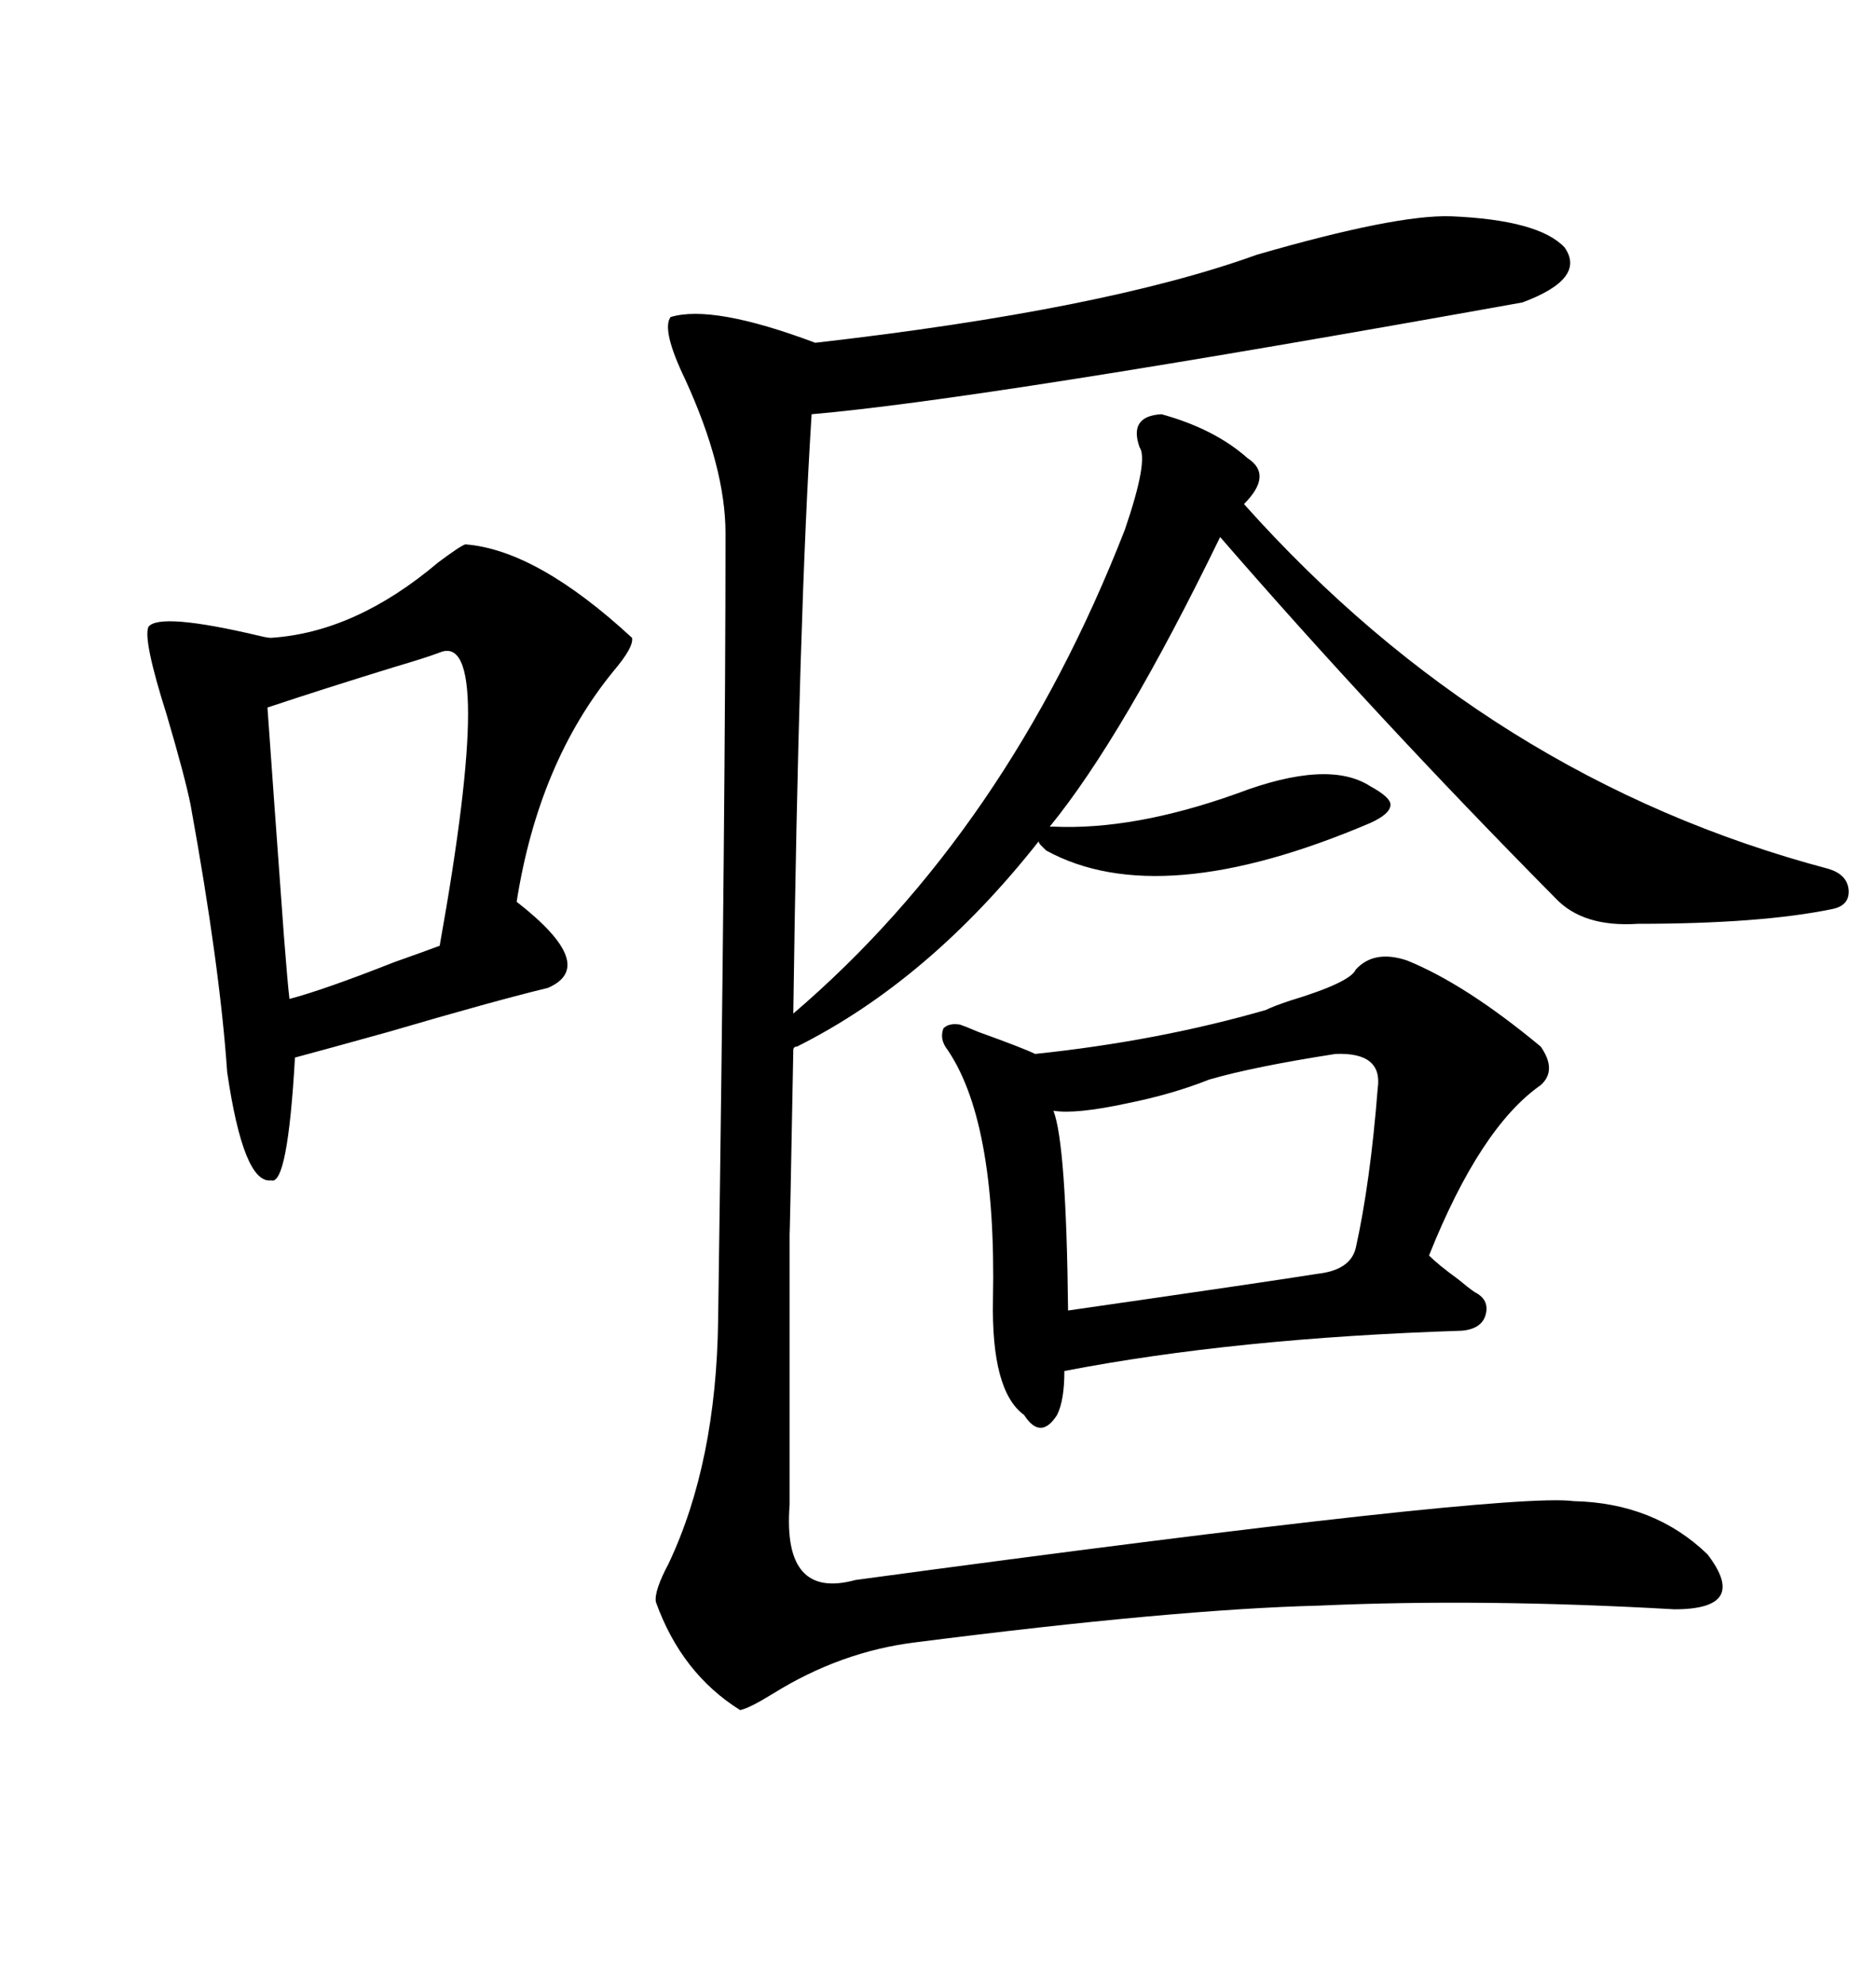 <svg xmlns="http://www.w3.org/2000/svg" xmlns:xlink="http://www.w3.org/1999/xlink" width="300" height="317.285"><path d="M232.03 34.57L232.03 34.57Q246.09 35.16 250.20 39.55L250.20 39.55Q253.71 44.53 243.46 48.34L243.46 48.34Q157.03 63.87 129.79 66.21L129.79 66.21Q127.73 98.44 126.86 162.01L126.86 162.01Q161.13 132.71 179.88 84.67L179.88 84.67Q183.69 73.54 182.23 71.48L182.23 71.48Q180.47 66.50 185.74 66.21L185.74 66.21Q194.24 68.55 199.51 73.24L199.51 73.24Q203.61 75.88 198.93 80.57L198.93 80.57Q238.18 124.51 292.38 138.87L292.38 138.87Q295.31 139.75 295.61 142.09L295.61 142.09Q295.90 144.73 292.97 145.31L292.97 145.31Q281.54 147.66 261.91 147.66L261.91 147.66Q253.13 148.24 248.73 143.55L248.73 143.55Q220.02 114.55 195.12 85.84L195.12 85.84Q179.59 117.77 167.87 132.13L167.87 132.13L168.46 132.13Q181.35 132.71 197.75 126.86L197.75 126.86Q212.40 121.29 219.14 125.68L219.14 125.68Q222.36 127.44 222.36 128.61L222.36 128.61Q222.36 130.08 219.14 131.54L219.14 131.54Q185.45 145.90 167.29 135.94L167.29 135.94Q166.99 135.64 166.41 135.06L166.41 135.06Q166.11 134.77 166.11 134.47L166.11 134.47Q148.54 156.74 127.44 167.29L127.44 167.29Q126.86 167.29 126.86 167.87L126.86 167.87Q126.27 199.80 126.27 196.88L126.27 196.88Q126.27 204.79 126.27 214.75L126.27 214.75Q126.27 223.24 126.27 240.53L126.27 240.53Q125.10 255.76 136.82 252.54L136.82 252.54Q240.82 238.48 251.66 239.94L251.66 239.94Q264.55 240.23 273.05 248.44L273.05 248.44Q279.79 257.23 267.77 257.23L267.77 257.23Q237.01 255.47 210.94 256.64L210.94 256.64Q187.79 257.23 146.48 262.50L146.48 262.50Q134.47 263.96 123.63 270.70L123.63 270.70Q119.82 273.05 118.36 273.34L118.36 273.34Q108.98 267.48 104.88 256.05L104.88 256.05Q104.59 254.30 106.93 249.90L106.93 249.90Q114.55 233.79 114.84 210.94L114.84 210.94Q116.02 128.03 116.02 85.25L116.02 85.25Q116.02 74.71 109.57 60.64L109.57 60.64Q105.76 52.73 107.23 50.68L107.23 50.68Q113.96 48.63 130.37 54.79L130.37 54.79Q176.66 49.51 200.98 40.72L200.98 40.72Q223.24 34.28 232.03 34.57ZM225 153.52L225 153.52Q234.38 157.32 246.39 167.29L246.39 167.29Q249.02 171.09 246.39 173.44L246.39 173.44Q236.72 180.18 228.52 200.68L228.52 200.68Q229.98 202.15 233.20 204.49L233.20 204.49Q234.96 205.96 235.84 206.54L235.84 206.54Q238.18 207.71 237.60 210.06L237.60 210.06Q237.01 212.40 233.79 212.70L233.79 212.70Q197.46 213.87 170.21 219.14L170.21 219.14Q170.21 223.83 169.04 226.17L169.04 226.17Q166.41 230.27 163.77 226.17L163.77 226.17Q158.50 222.36 158.79 207.71L158.79 207.71Q159.38 178.71 151.17 167.29L151.17 167.29Q150.29 165.82 150.88 164.36L150.88 164.36Q151.76 163.48 153.52 163.77L153.52 163.77Q154.39 164.06 156.45 164.94L156.45 164.94Q163.77 167.58 165.53 168.46L165.53 168.46Q185.16 166.41 202.44 161.43L202.44 161.43Q203.61 160.84 206.25 159.96L206.25 159.96Q215.92 157.03 216.80 154.98L216.80 154.98Q219.73 151.76 225 153.52ZM74.41 87.01L74.41 87.01Q85.84 87.89 101.07 101.95L101.07 101.95Q101.37 103.42 98.14 107.23L98.14 107.23Q86.13 121.88 82.62 144.14L82.62 144.14Q95.80 154.39 87.60 157.91L87.60 157.91Q79.10 159.96 62.11 164.94L62.11 164.94Q51.56 167.87 47.17 169.04L47.17 169.04Q46.00 189.55 43.36 188.67L43.36 188.67Q38.96 189.26 36.33 171.39L36.33 171.39Q35.16 154.39 30.47 128.61L30.47 128.61Q29.59 124.22 26.66 114.26L26.66 114.26Q22.85 102.25 23.73 100.20L23.73 100.20Q25.49 97.85 41.60 101.66L41.60 101.66Q42.77 101.95 43.36 101.95L43.36 101.95Q56.84 101.07 70.02 89.94L70.02 89.94Q73.54 87.30 74.41 87.01ZM213.57 168.46L213.57 168.46Q200.39 170.51 193.36 172.56L193.36 172.56Q187.50 174.90 180.18 176.37L180.18 176.37Q171.97 178.13 168.46 177.54L168.46 177.54Q170.51 182.81 170.80 209.47L170.80 209.47Q203.32 204.79 210.64 203.61L210.64 203.61Q215.92 203.03 216.80 199.51L216.80 199.51Q219.14 188.96 220.31 174.02L220.31 174.02Q221.19 168.16 213.57 168.46ZM70.31 104.30L70.31 104.30Q67.97 105.18 62.99 106.64L62.99 106.64Q51.56 110.16 42.77 113.09L42.77 113.09Q43.65 125.68 45.41 149.71L45.41 149.71Q46.00 157.32 46.29 159.67L46.29 159.67Q51.86 158.20 62.99 153.81L62.99 153.81Q67.97 152.05 70.31 151.17L70.31 151.17Q79.39 100.49 70.31 104.30Z"/></svg>